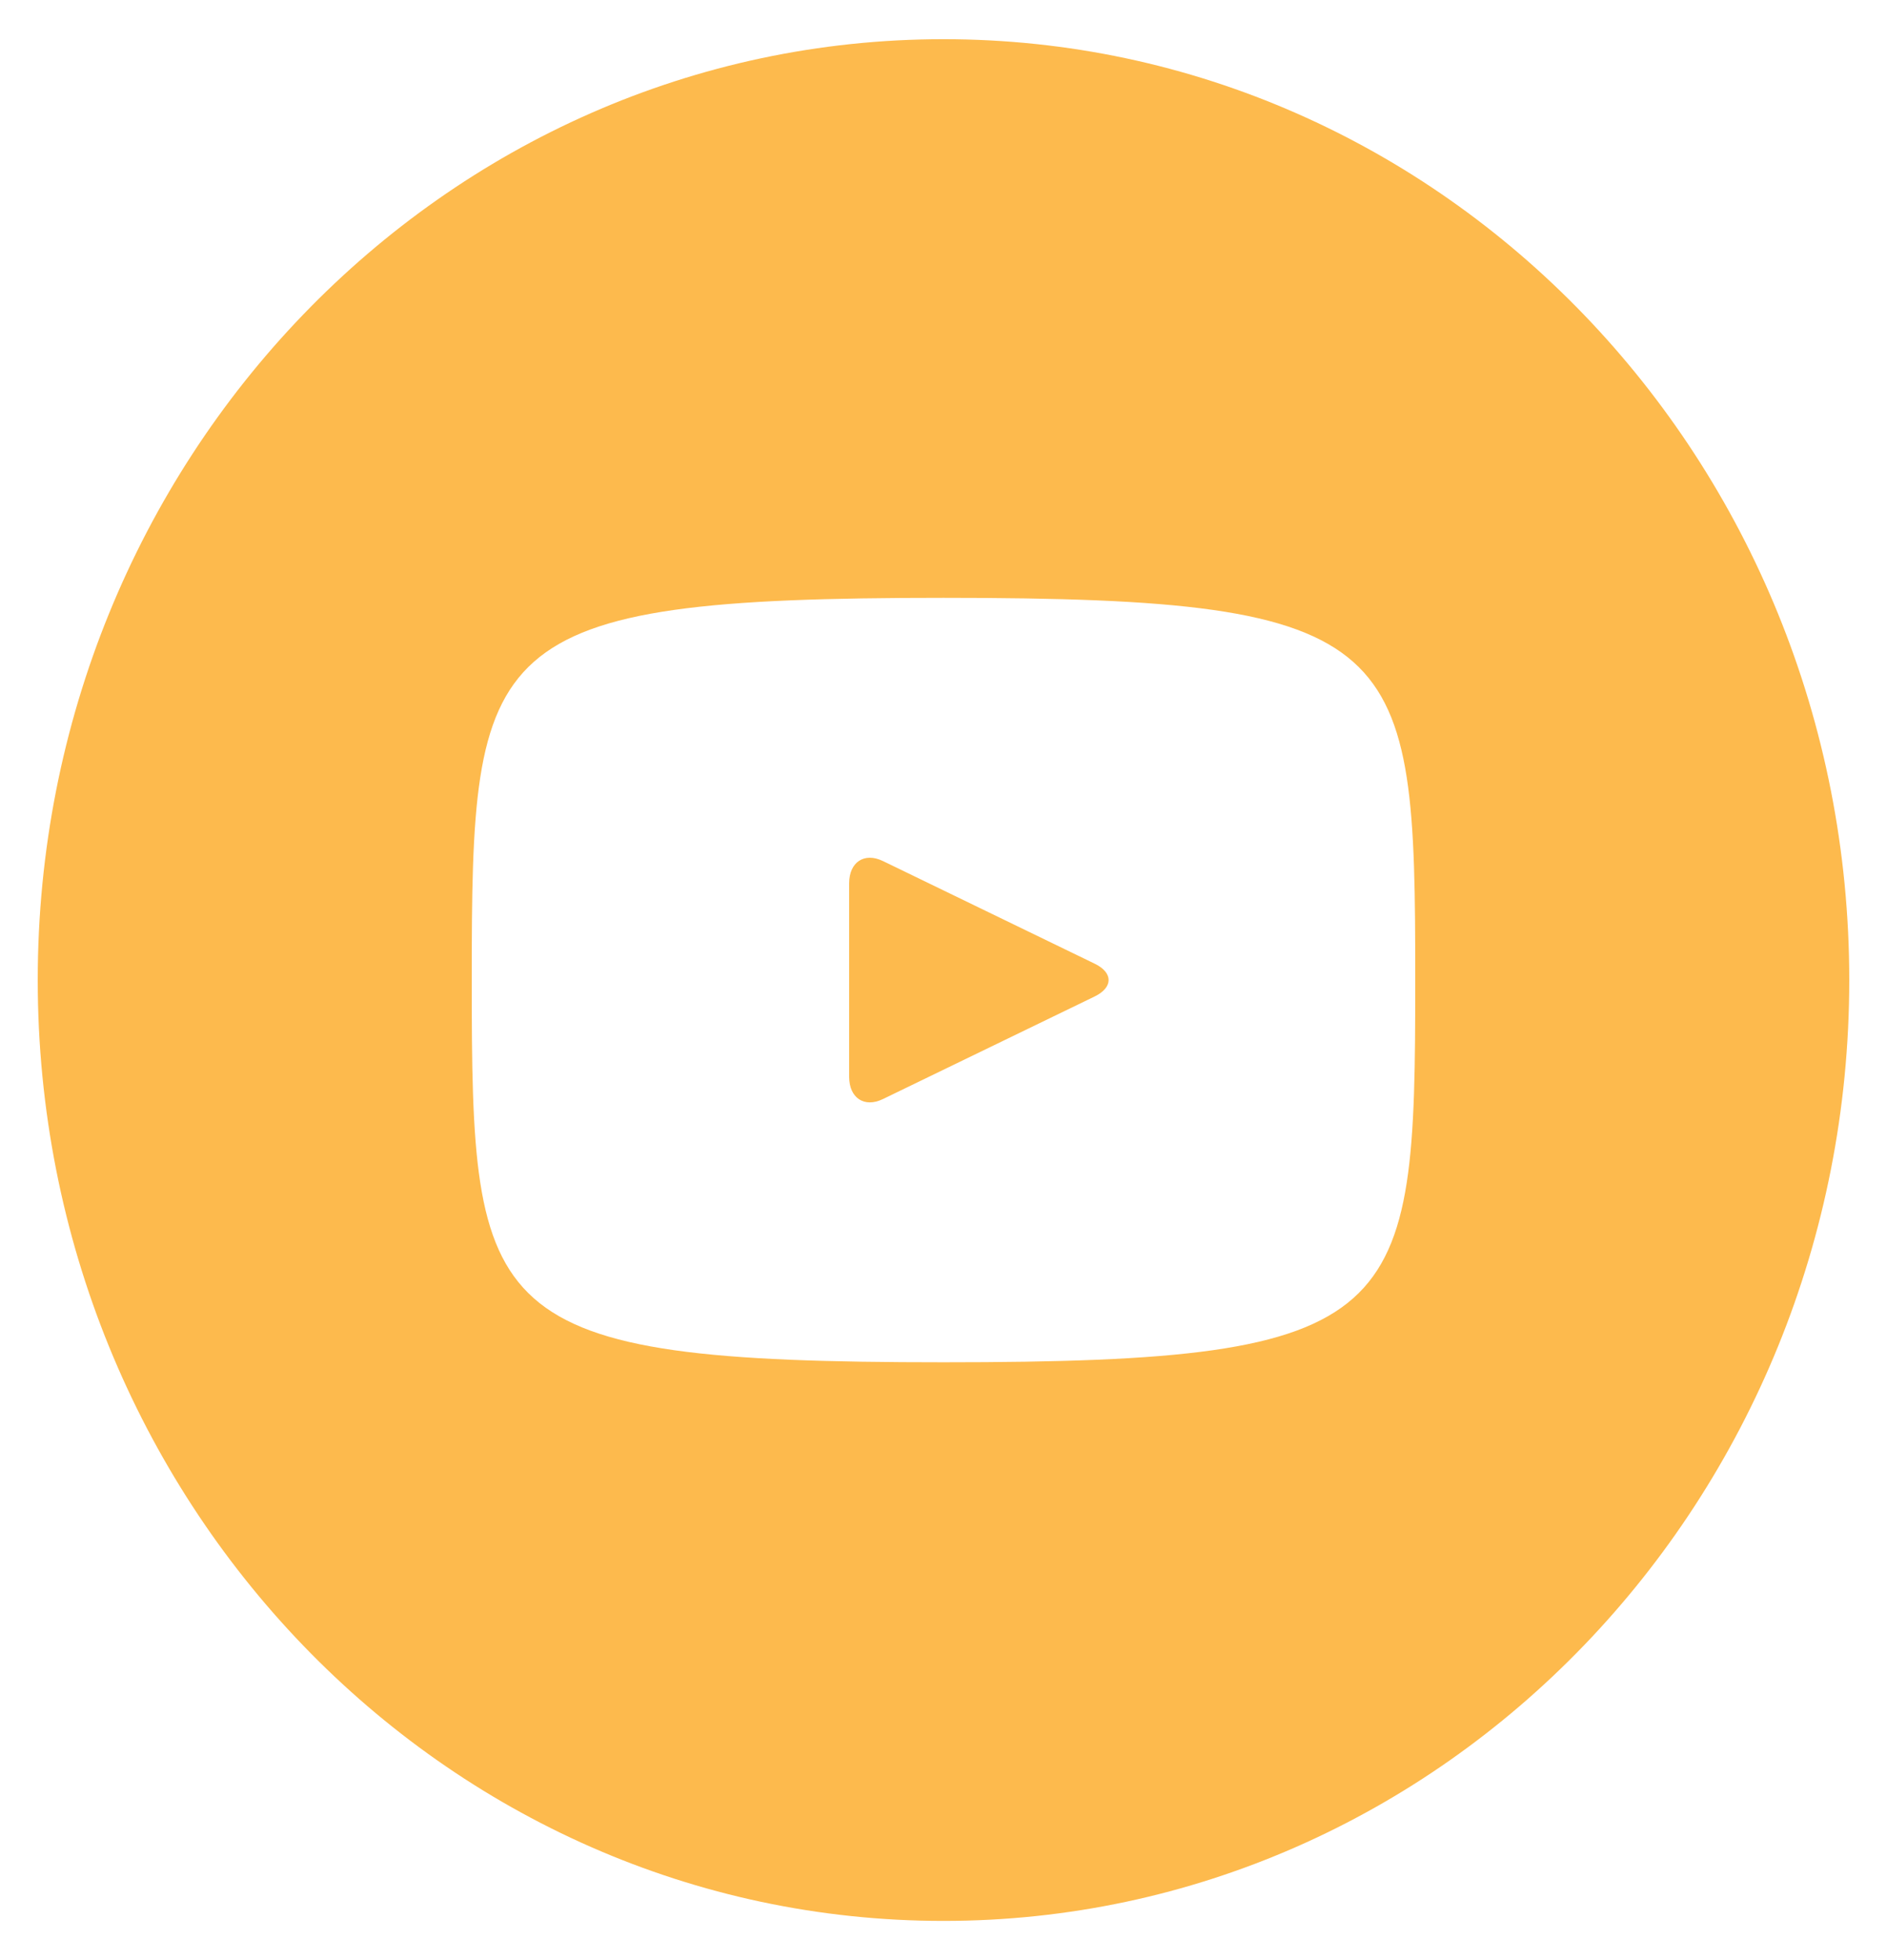 <svg width="26" height="27" viewBox="0 0 26 27" fill="none" xmlns="http://www.w3.org/2000/svg">
<g clip-path="url(#clip0_46_1835)">
<path d="M15.084 13.275L12.164 11.86C11.909 11.737 11.7 11.875 11.7 12.168V14.832C11.7 15.125 11.909 15.263 12.164 15.14L15.083 13.726C15.339 13.601 15.339 13.399 15.084 13.275ZM13 0.54C6.107 0.54 0.52 6.342 0.52 13.5C0.52 20.658 6.107 26.46 13 26.46C19.893 26.46 25.48 20.658 25.48 13.5C25.48 6.342 19.893 0.54 13 0.54ZM13 18.765C6.612 18.765 6.5 18.167 6.5 13.5C6.5 8.833 6.612 8.235 13 8.235C19.388 8.235 19.5 8.833 19.5 13.5C19.5 18.167 19.388 18.765 13 18.765Z" fill="#FDBA4D"/>
</g>
<defs>
<clipPath id="clip0_46_1835">
<rect width="26" height="27" fill="white"/>
</clipPath>
</defs>
</svg>
